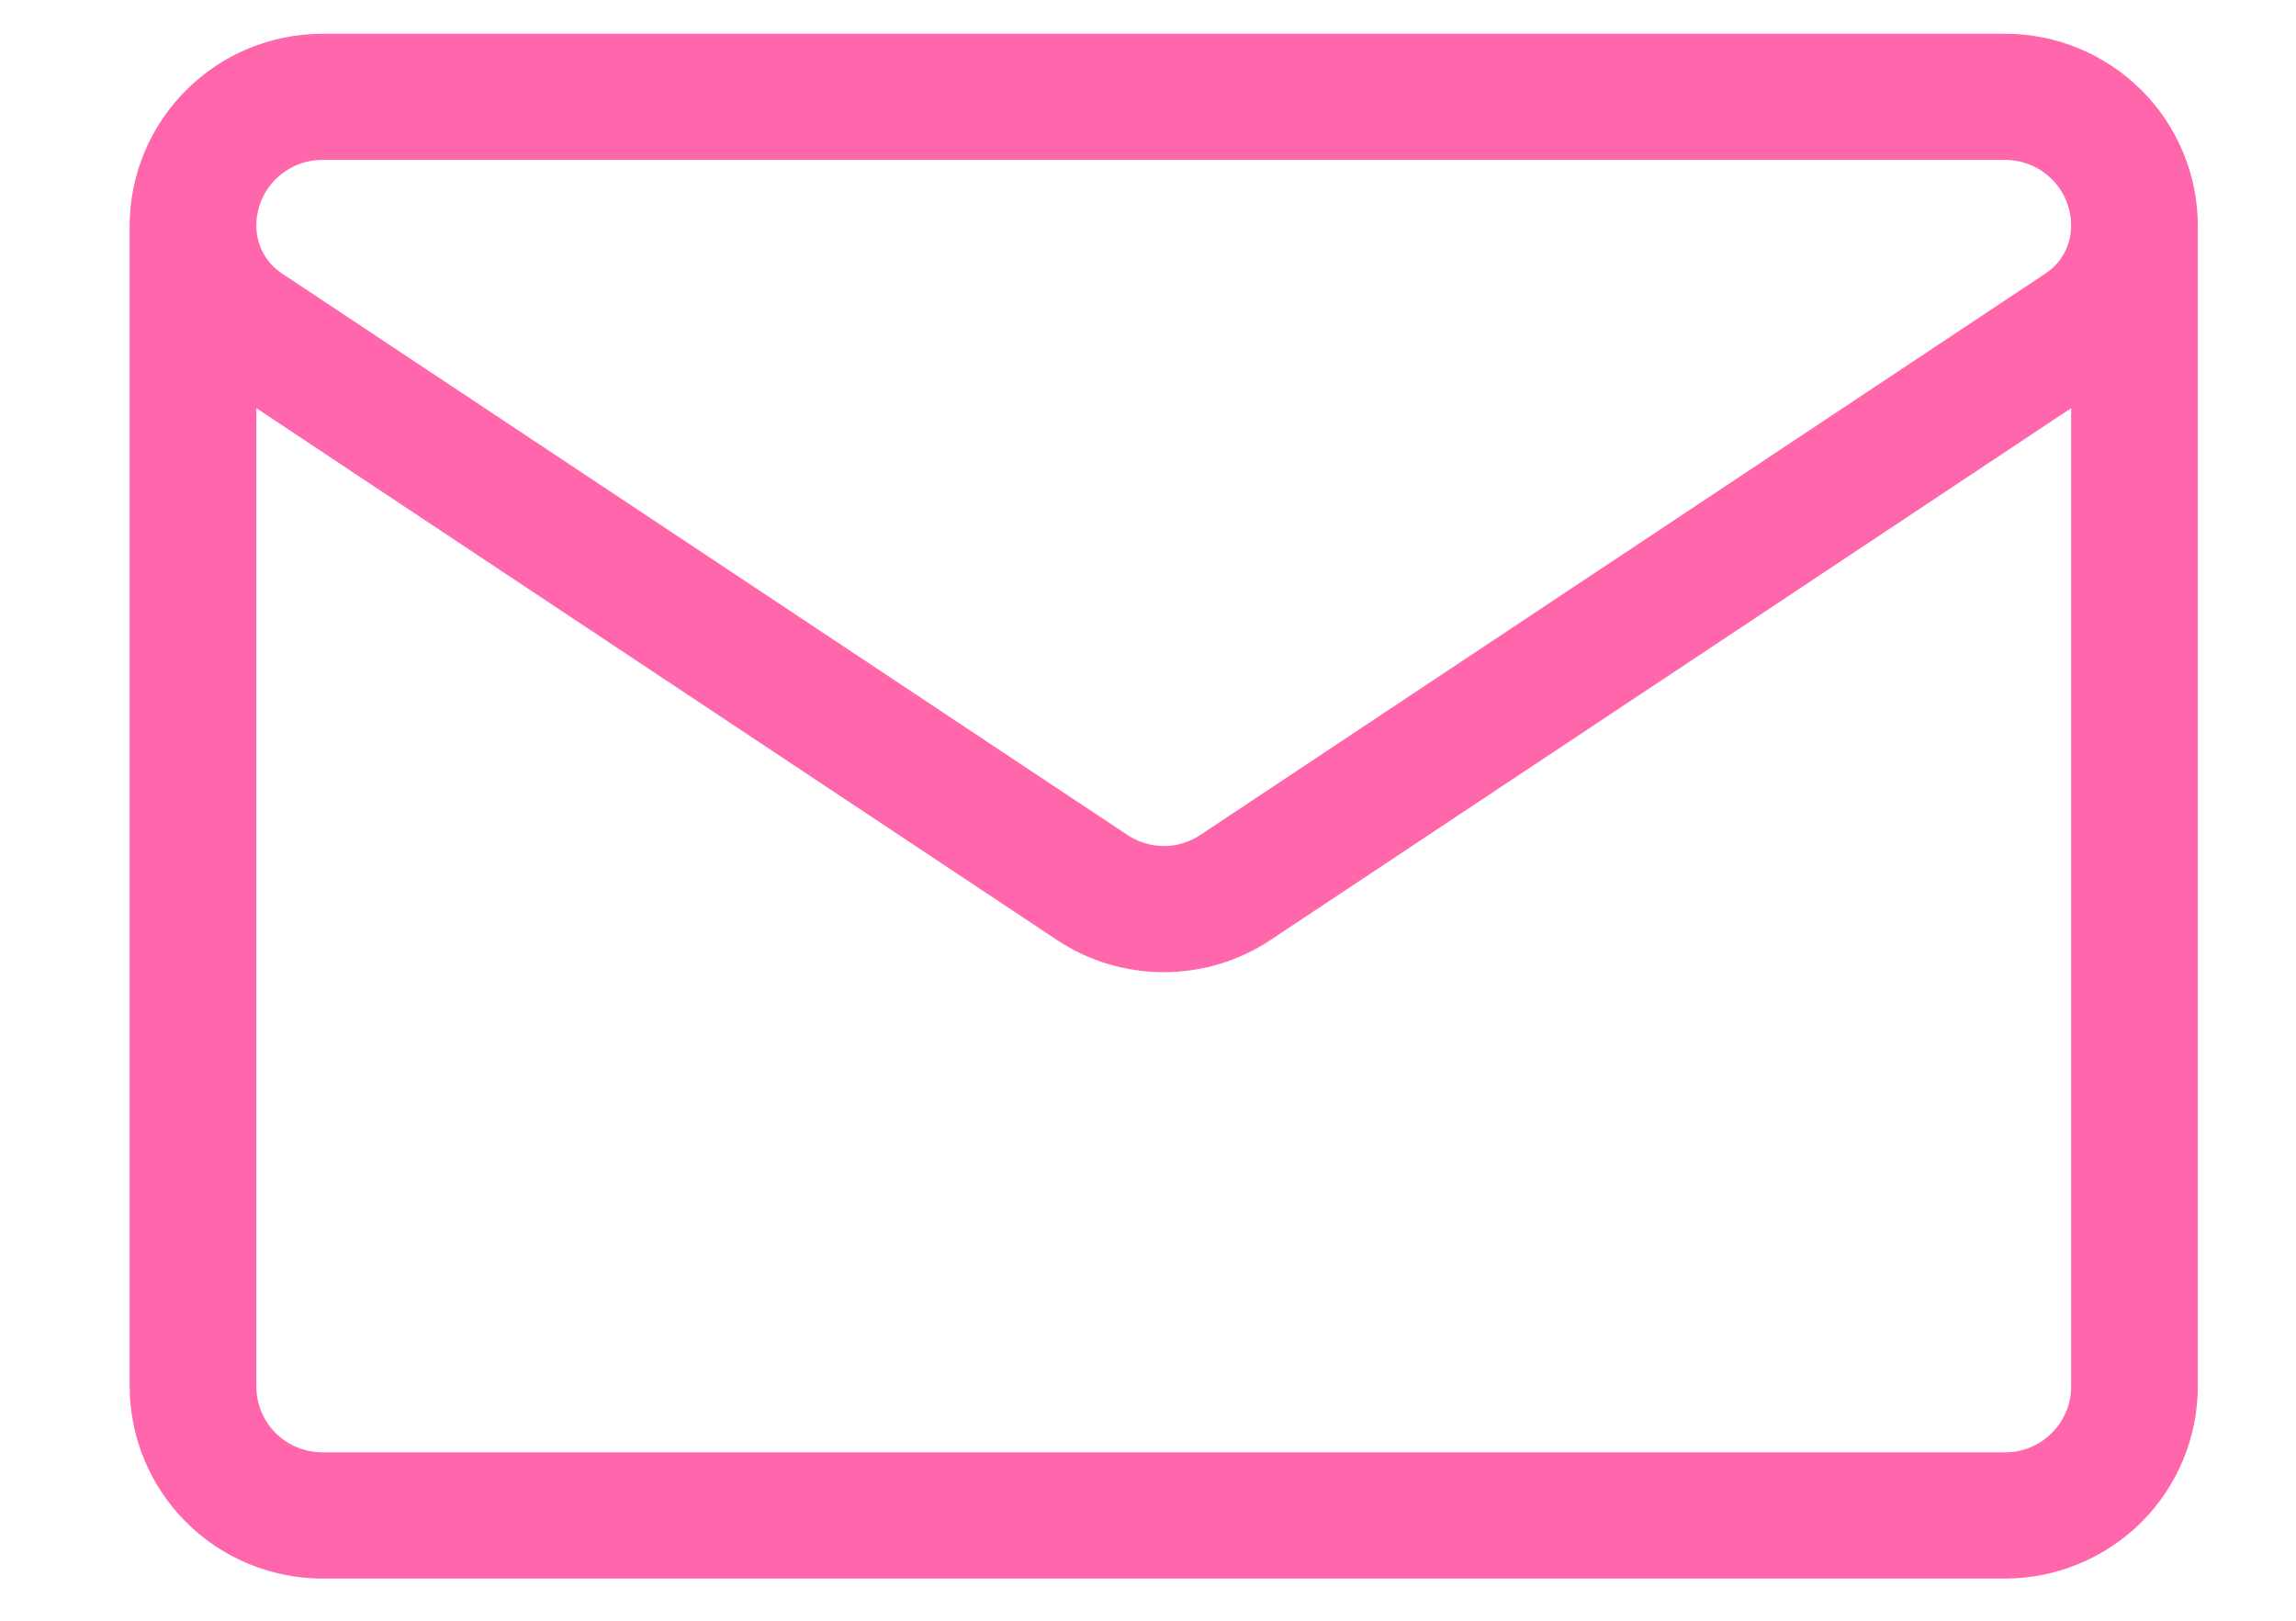 <svg width="17" height="12" viewBox="0 0 17 12" fill="none" xmlns="http://www.w3.org/2000/svg">
<path d="M16.273 1.671C16.273 1.295 16.122 0.933 15.855 0.667C15.587 0.4 15.225 0.25 14.846 0.25H2.387C2.009 0.25 1.646 0.4 1.379 0.667C1.111 0.933 0.961 1.295 0.96 1.671V10.265C0.961 10.643 1.111 11.004 1.379 11.271C1.646 11.538 2.009 11.687 2.388 11.688H14.846C15.224 11.687 15.587 11.537 15.855 11.271C16.122 11.004 16.273 10.643 16.273 10.265V1.671ZM2.387 1.184H14.846C14.976 1.184 15.101 1.235 15.192 1.327C15.284 1.418 15.335 1.542 15.335 1.671C15.335 1.741 15.318 1.81 15.285 1.872C15.252 1.934 15.204 1.986 15.145 2.025L12.27 3.935L8.889 6.181C8.809 6.235 8.714 6.264 8.618 6.264C8.521 6.264 8.426 6.235 8.346 6.181L5.237 4.116L2.088 2.025C2.029 1.986 1.981 1.934 1.948 1.872C1.915 1.81 1.898 1.741 1.898 1.671C1.898 1.542 1.949 1.418 2.041 1.327C2.133 1.235 2.257 1.184 2.387 1.184ZM15.192 10.61C15.146 10.656 15.092 10.692 15.033 10.716C14.974 10.741 14.91 10.754 14.846 10.753H2.388C2.258 10.753 2.133 10.702 2.041 10.611C1.95 10.519 1.898 10.395 1.898 10.265V3.022L4.716 4.894L7.825 6.959C8.059 7.115 8.335 7.198 8.617 7.198C8.899 7.198 9.174 7.115 9.408 6.959L12.79 4.713L15.335 3.022V10.265C15.336 10.33 15.323 10.393 15.298 10.452C15.274 10.511 15.237 10.565 15.192 10.61Z" fill="#FF66AB"/>
</svg>

